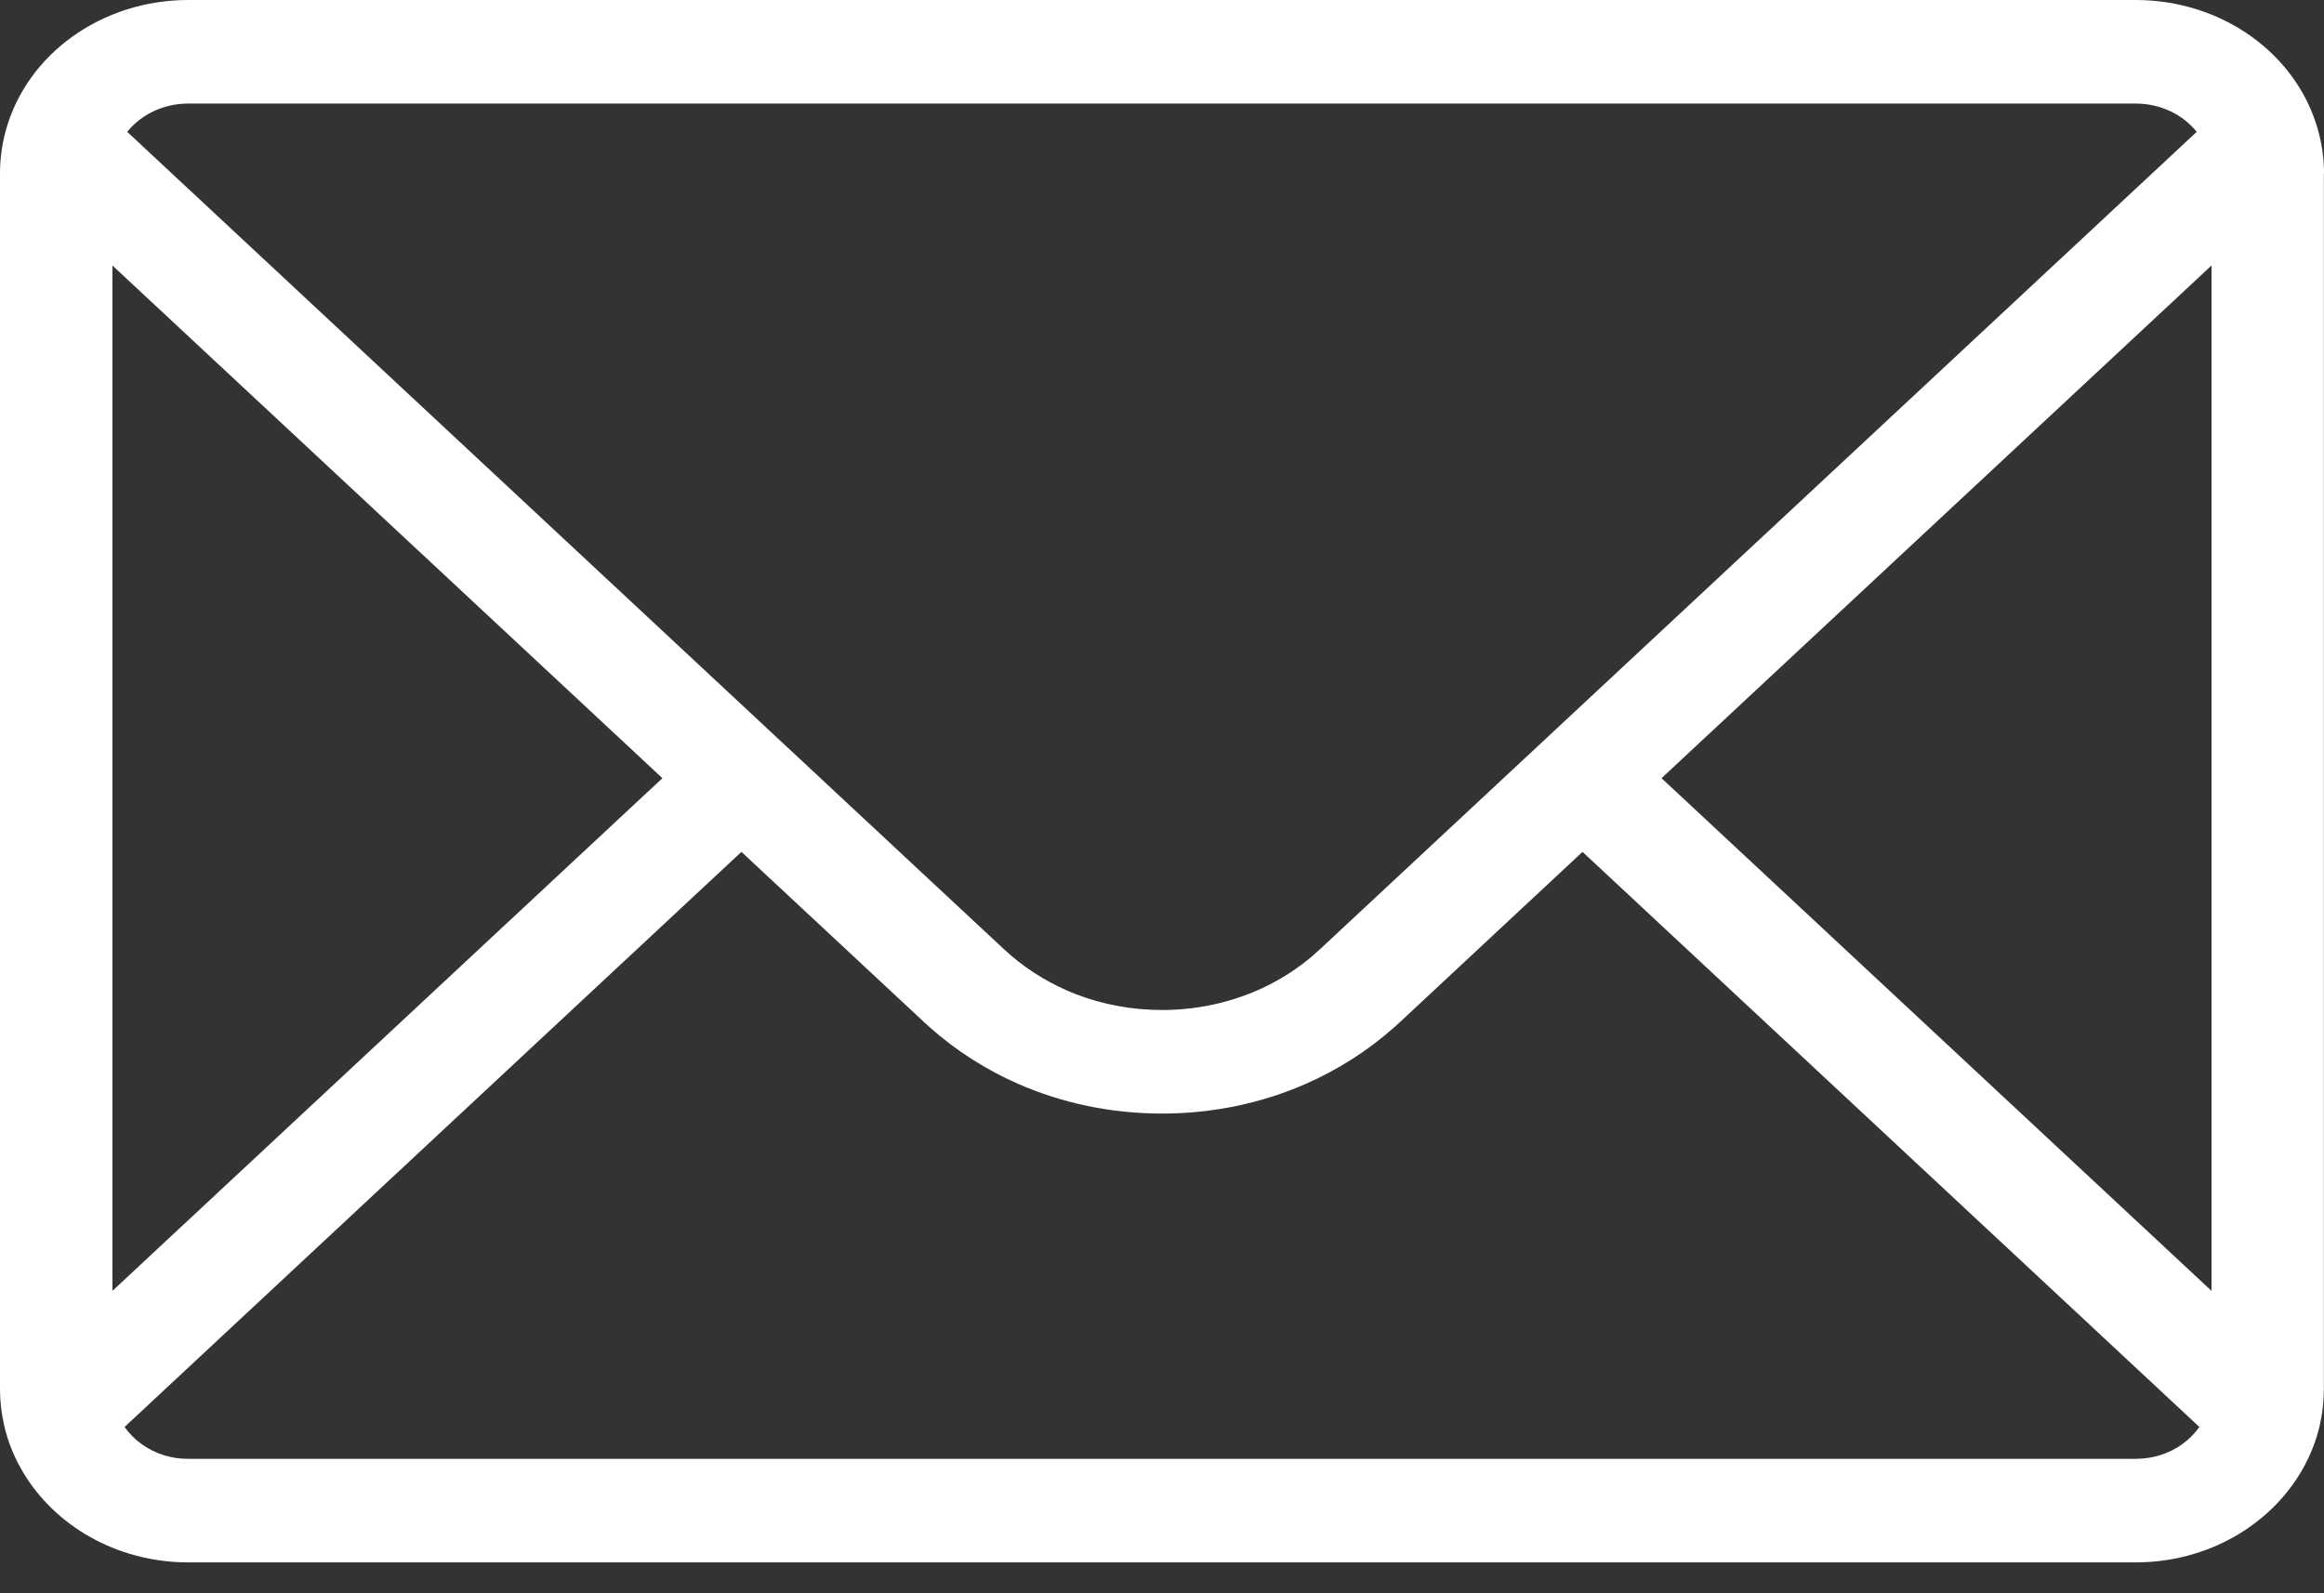 <svg width="35" height="24" viewBox="0 0 35 24" fill="none" xmlns="http://www.w3.org/2000/svg">
<rect x="0" y="0" width="35" height="24" fill="#333333" stroke="none"/>
<path d="M35 2.611C35 2.392 34.97 2.174 34.911 1.964C34.911 1.964 34.911 1.964 34.911 1.964C34.911 1.964 34.911 1.963 34.911 1.963V1.963V1.962C34.59 0.807 33.461 3.53351e-08 32.165 3.53351e-08H2.835C1.538 -0 0.409 0.807 0.088 1.962V1.963V1.963C0.088 1.963 0.088 1.963 0.088 1.963C0.088 1.963 0.088 1.964 0.088 1.964C0.03 2.174 0 2.392 0 2.611V20.924C0 21.106 0.021 21.288 0.061 21.464C0.061 21.464 0.061 21.465 0.061 21.465C0.061 21.465 0.061 21.465 0.061 21.466C0.061 21.466 0.061 21.466 0.061 21.466C0.061 21.467 0.061 21.467 0.061 21.467C0.269 22.372 0.992 23.115 1.948 23.404C2.234 23.491 2.532 23.535 2.834 23.535H32.164C32.466 23.535 32.765 23.491 33.051 23.404C34.006 23.115 34.729 22.372 34.937 21.467C34.937 21.467 34.937 21.467 34.937 21.466C34.937 21.466 34.937 21.466 34.937 21.466C34.937 21.466 34.937 21.465 34.937 21.465C34.937 21.465 34.937 21.464 34.937 21.464C34.978 21.287 34.998 21.106 34.998 20.924V2.611H35ZM25.023 11.722L33.306 3.999V19.445L25.023 11.722ZM2.835 1.56H32.164C32.536 1.56 32.873 1.724 33.083 1.986L23.23 11.174L19.88 14.298C19.84 14.335 19.8 14.371 19.759 14.406C19.573 14.563 19.372 14.698 19.158 14.811C19.134 14.823 19.11 14.836 19.086 14.848C19.038 14.872 18.989 14.895 18.94 14.916C18.496 15.111 18.007 15.214 17.5 15.214C17.049 15.214 16.613 15.133 16.209 14.978C16.159 14.959 16.109 14.938 16.06 14.916C15.715 14.764 15.397 14.557 15.12 14.298L14.51 13.73L11.769 11.174L1.916 1.986C2.126 1.724 2.463 1.56 2.835 1.56ZM1.693 3.999L6.13 8.136L9.976 11.722L1.693 19.445V3.999ZM32.522 21.923C32.407 21.957 32.287 21.975 32.164 21.975H2.835C2.712 21.975 2.592 21.958 2.477 21.923C2.227 21.847 2.015 21.693 1.876 21.495L11.166 12.832L13.915 15.395C13.944 15.422 13.975 15.45 14.005 15.477C14.4 15.828 14.848 16.113 15.33 16.325C15.999 16.619 16.736 16.774 17.5 16.774C18.263 16.774 19 16.619 19.669 16.325C20.151 16.113 20.599 15.828 20.994 15.477C21.025 15.45 21.055 15.422 21.085 15.395L23.833 12.832L33.123 21.495C32.984 21.693 32.773 21.847 32.522 21.923Z" fill="white"/>
</svg>
